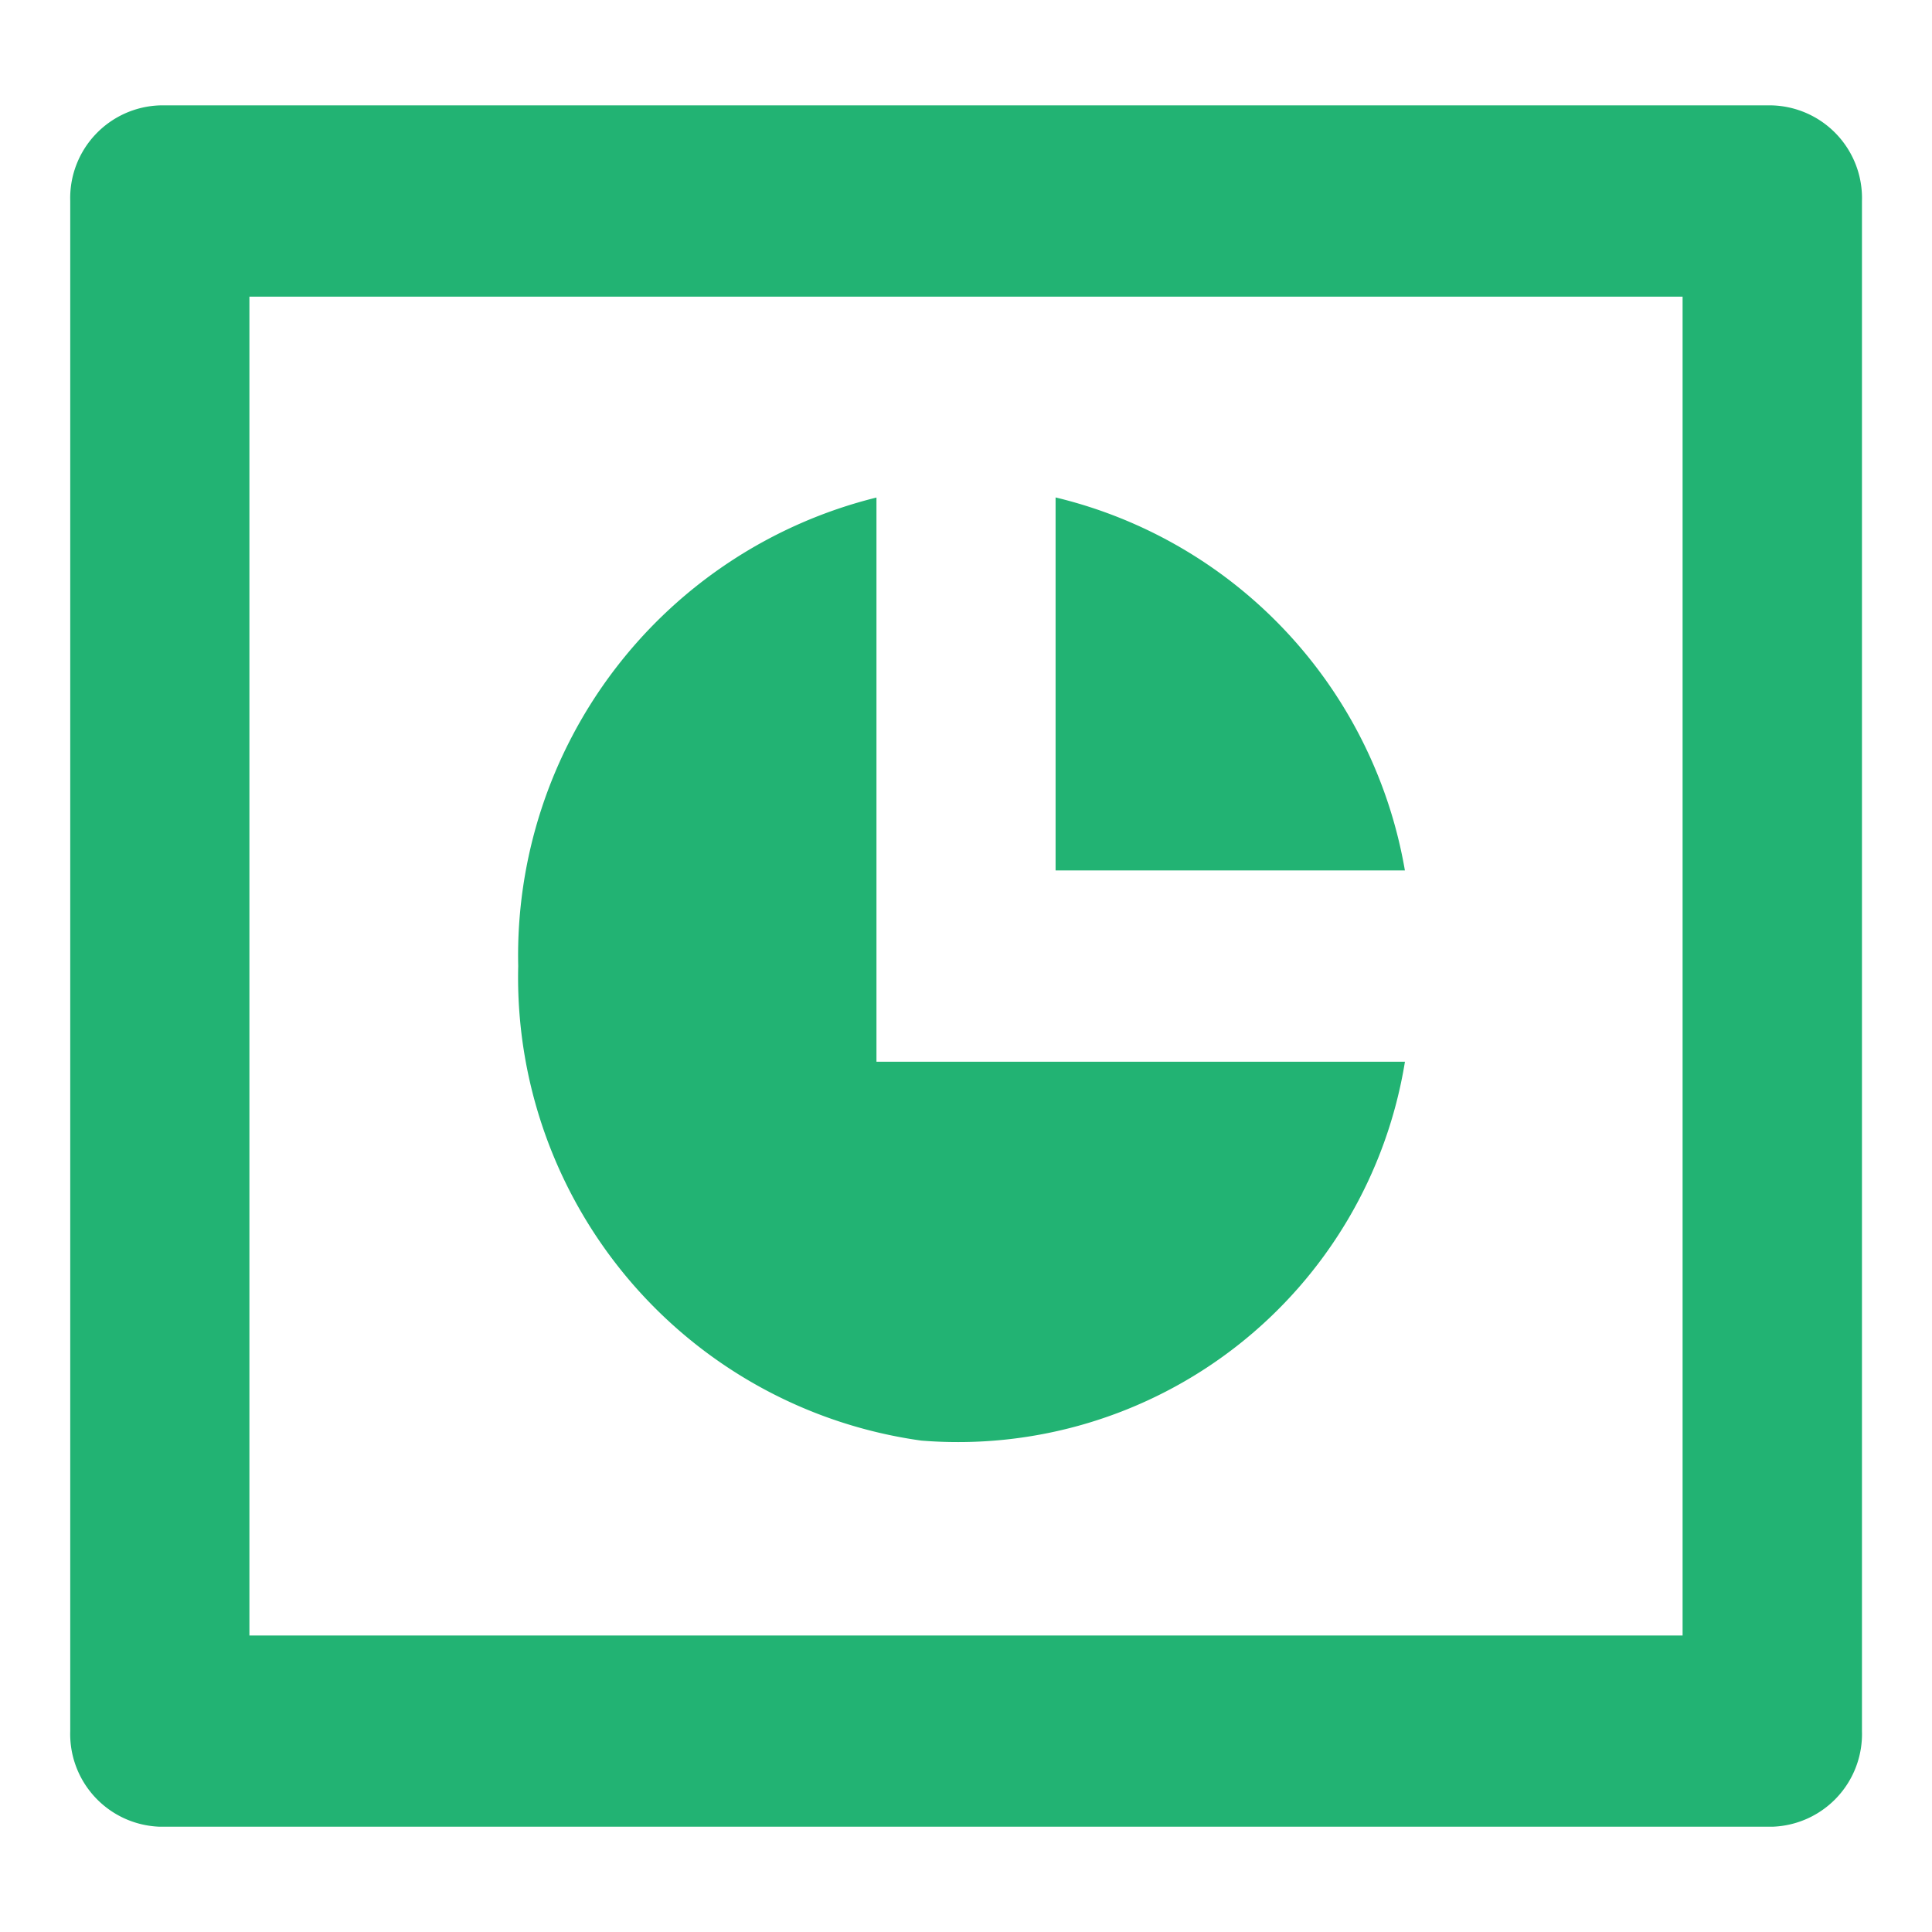 <svg id="Group_38273" data-name="Group 38273" xmlns="http://www.w3.org/2000/svg" width="39.142" height="39.142" viewBox="0 0 39.142 39.142">
  <path id="Path_39653" data-name="Path 39653" d="M0,0H39.142V39.142H0Z" fill="none"/>
  <path id="Path_39654" data-name="Path 39654" d="M3.815,3H36.481A1.879,1.879,0,0,1,38.3,4.937v31a1.879,1.879,0,0,1-1.815,1.937H3.815A1.879,1.879,0,0,1,2,35.935v-31A1.879,1.879,0,0,1,3.815,3ZM5.63,6.875V34H34.666V6.875Zm23.411,15.5a9.173,9.173,0,0,1-9.8,7.676,9.475,9.475,0,0,1-8.165-9.613,9.558,9.558,0,0,1,7.258-9.493v11.43Zm0-3.875H21.963V10.943A9.411,9.411,0,0,1,29.04,18.5Z" transform="translate(-0.577 -0.865)" fill="#22b373"/>
</svg>
